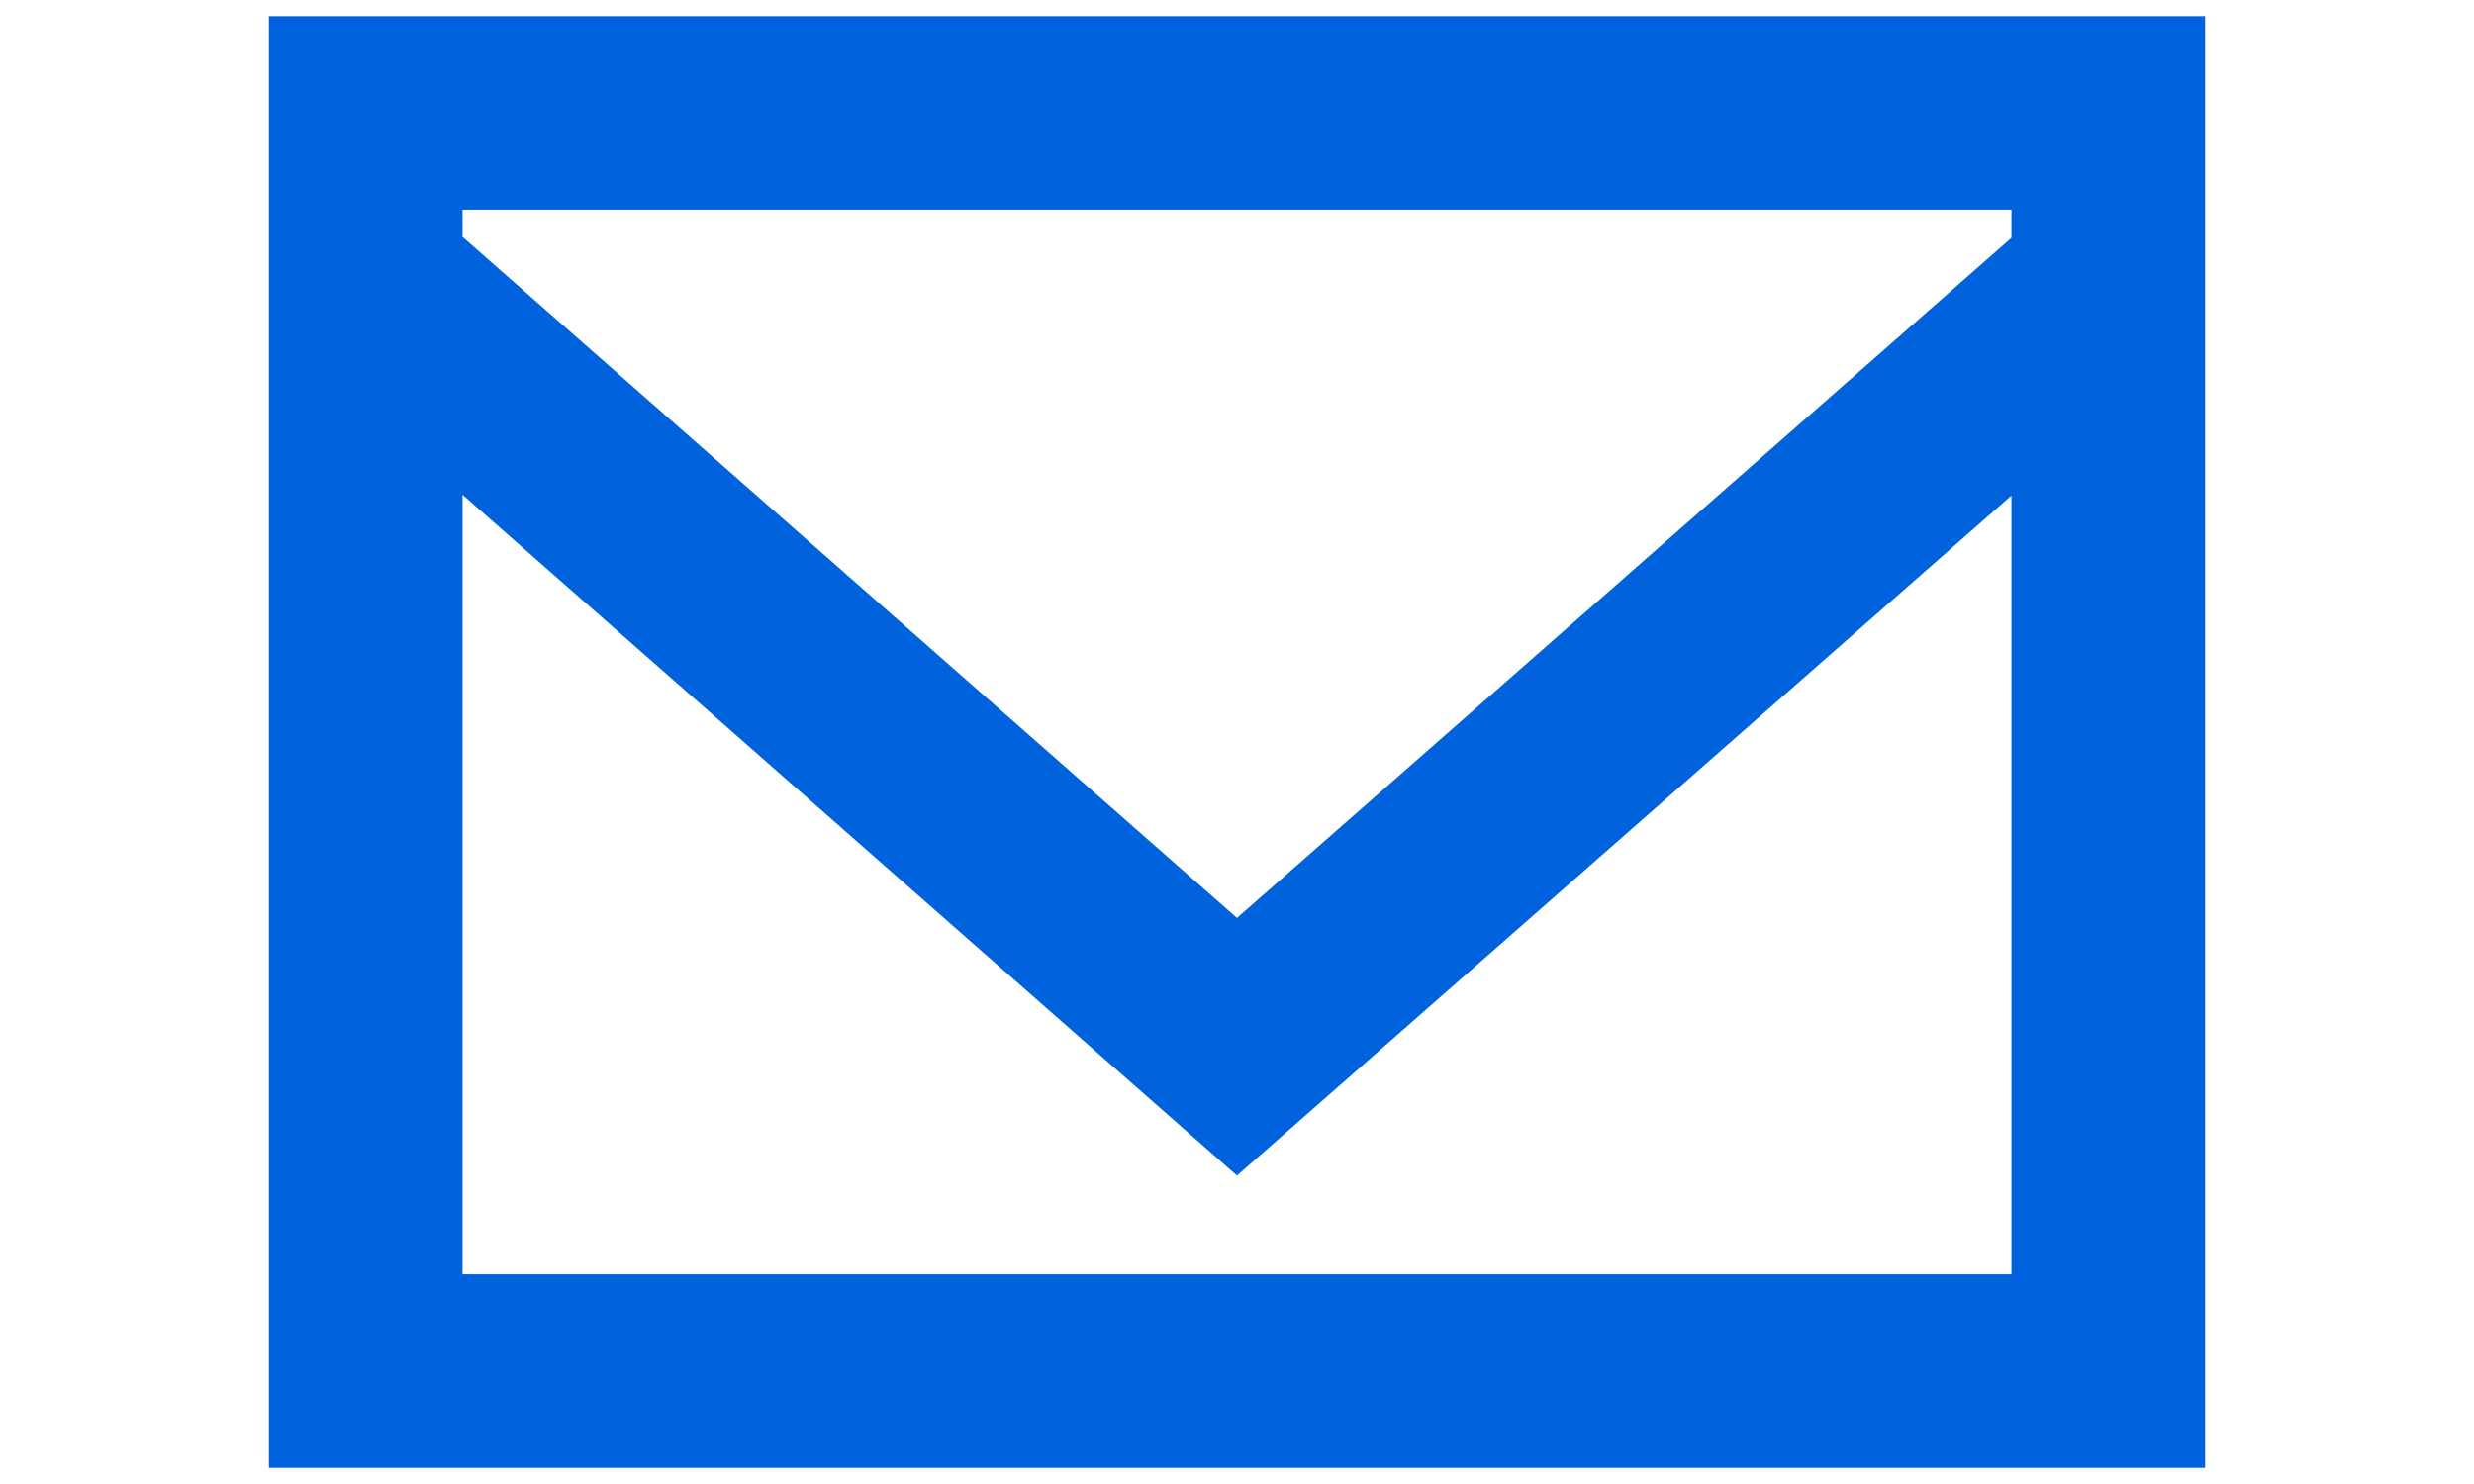 <svg width="40" height="24" viewBox="0 0 60 46" fill="none" xmlns="http://www.w3.org/2000/svg">
<path fill-rule="evenodd" clip-rule="evenodd" d="M54 7.373L30 28.454L6 7.343V6.5H54V7.373ZM6 39.5V15.335L30 36.44L54 15.359V39.5H6ZM0 45.5H60V0.5H0V45.5Z" fill="#0062DD"/>
</svg>
